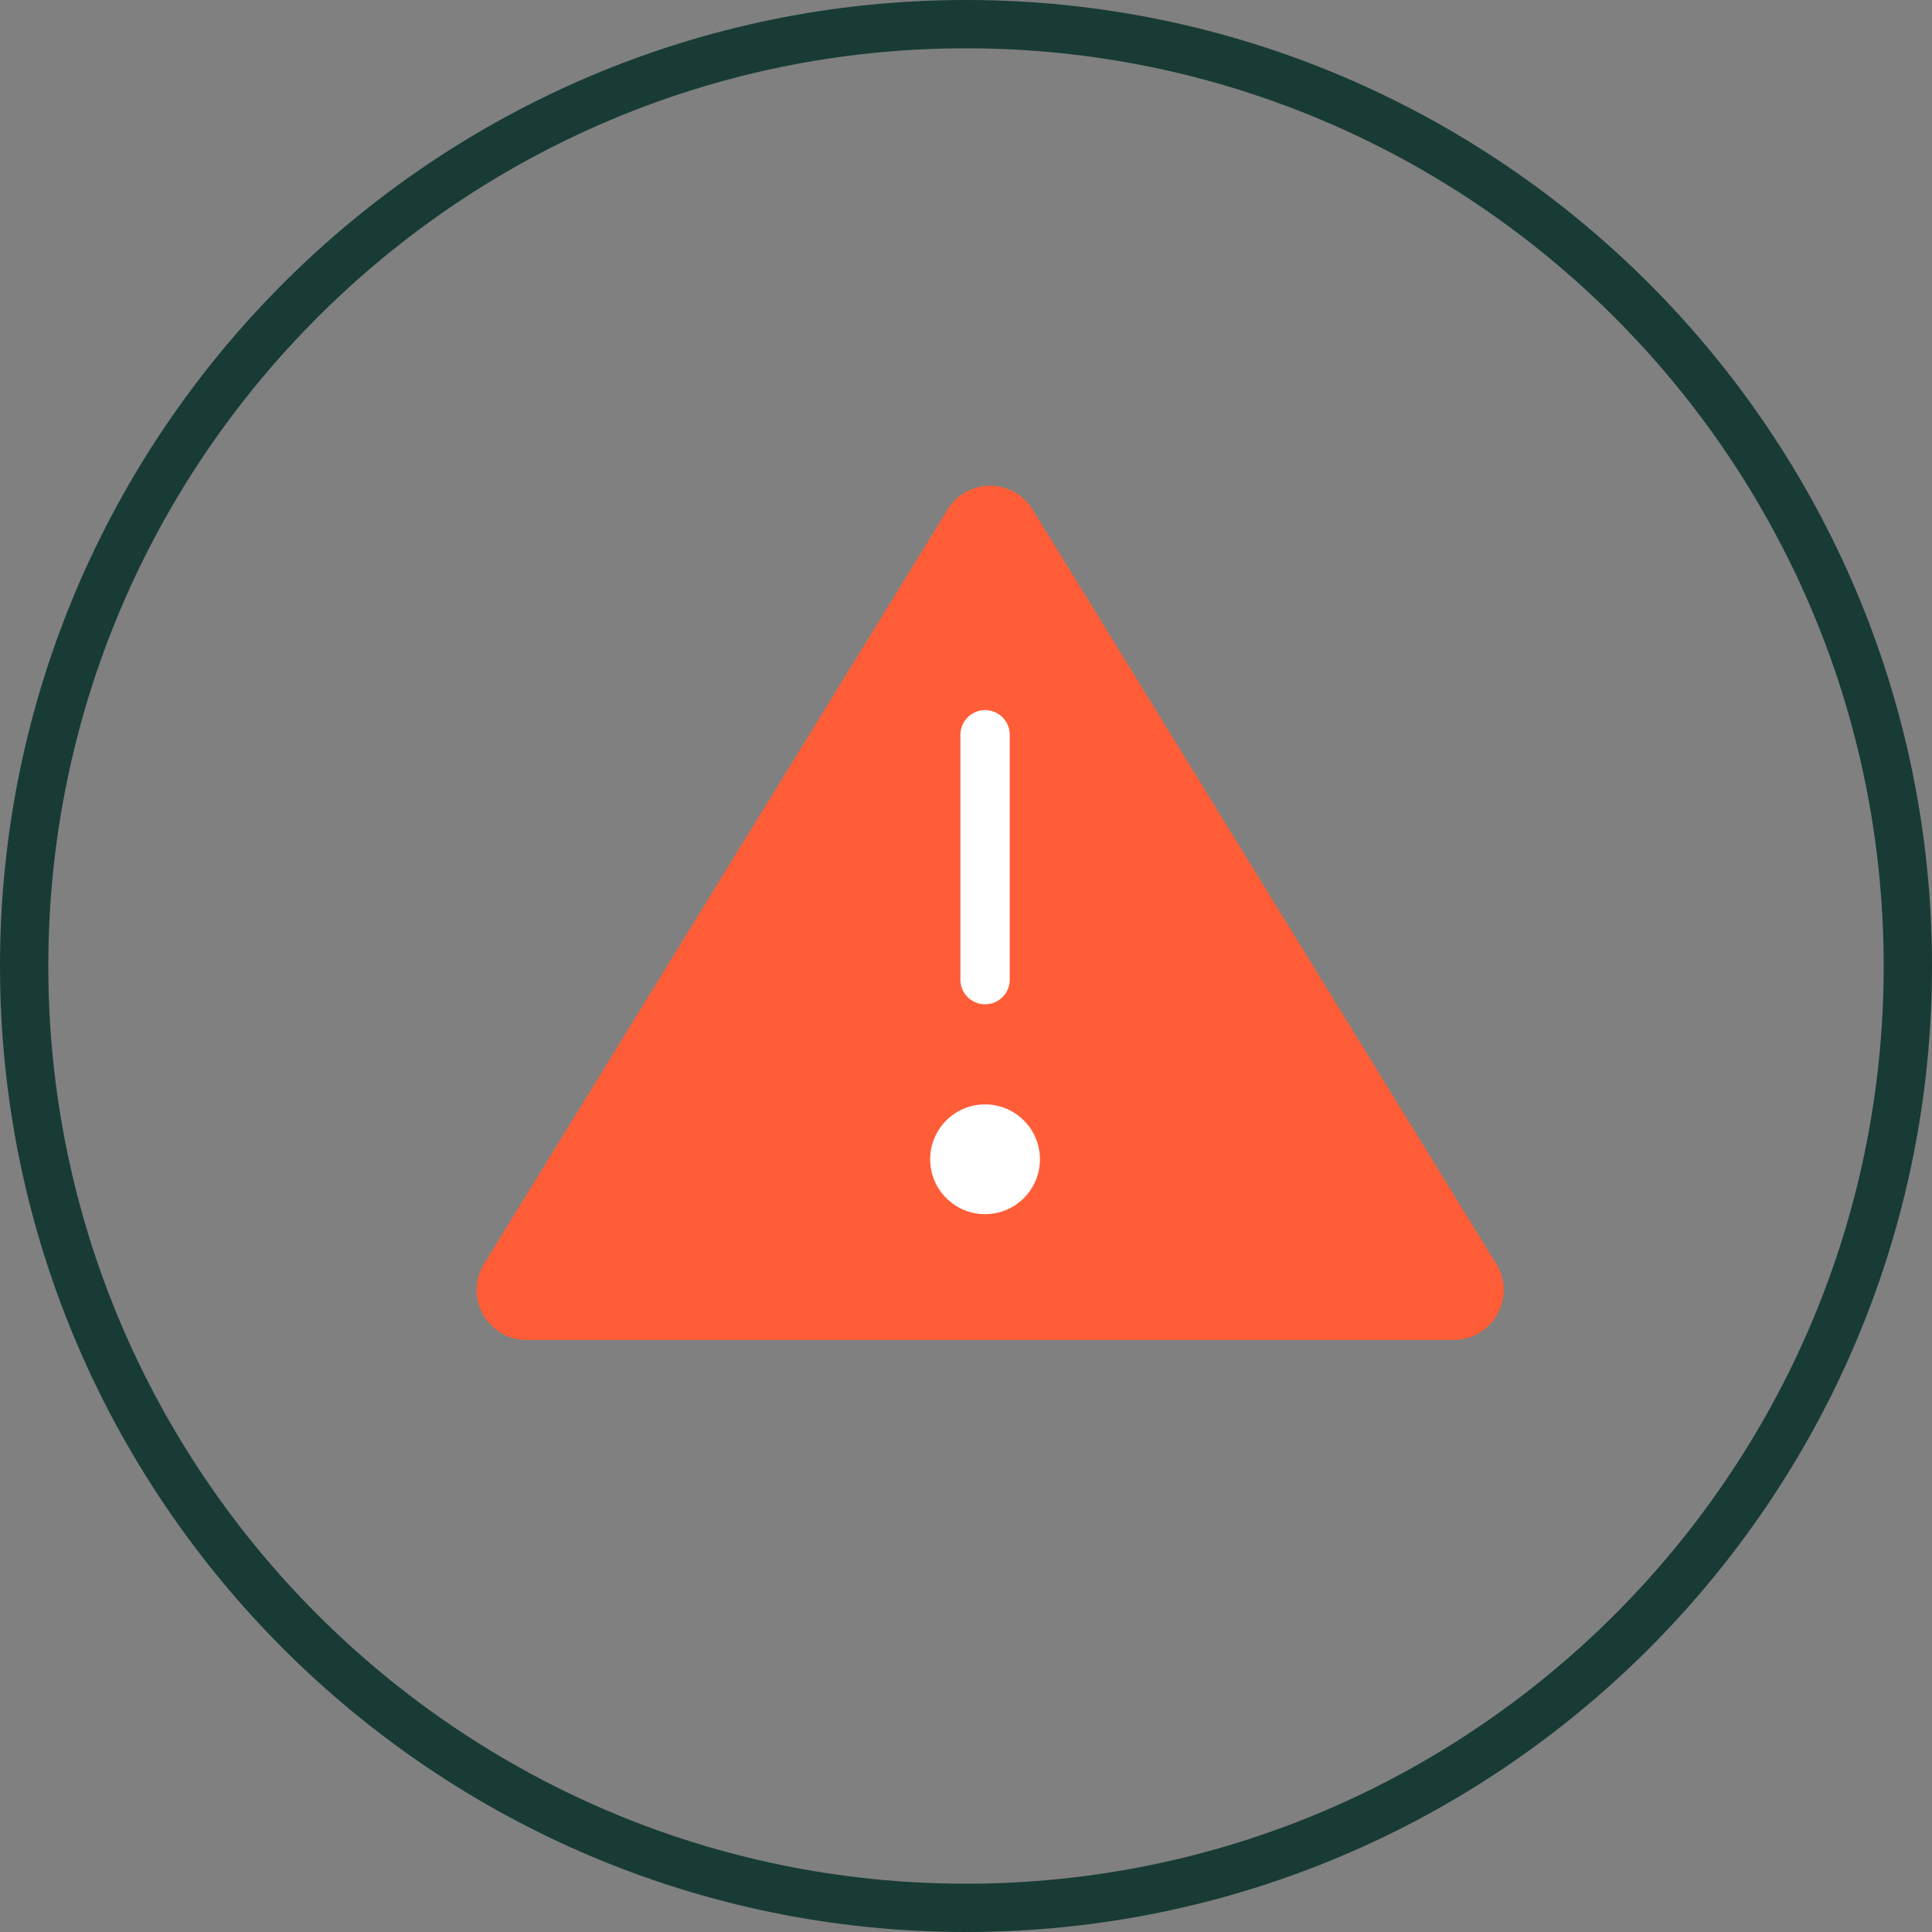 <svg xmlns="http://www.w3.org/2000/svg" fill="none" viewBox="0 0 40 40" height="40" width="40">
<rect x="0" y="0" width="40" height="40" fill="#808080" stroke="none"/>
<path stroke-linejoin="round" stroke-linecap="round" stroke="#183B35" d="M20 0.5C30.753 0.5 39.5 9.248 39.5 20.002C39.5 30.756 30.753 39.5 20 39.5C9.25 39.5 0.5 30.753 0.5 20.002C0.5 9.251 9.247 0.5 20 0.5Z"></path>
<path fill="#FF5D37" d="M10.021 26.169L19.621 10.548C20.024 9.893 20.977 9.893 21.378 10.548L30.979 26.169C31.401 26.857 30.906 27.741 30.1 27.741H10.9C10.092 27.741 9.598 26.856 10.021 26.169Z"></path>
<path fill="white" d="M20.394 25.138C21.022 25.138 21.531 24.629 21.531 24.002C21.531 23.374 21.022 22.865 20.394 22.865C19.767 22.865 19.258 23.374 19.258 24.002C19.258 24.629 19.767 25.138 20.394 25.138Z"></path>
<path stroke-linecap="round" stroke-miterlimit="10" stroke-width="1.022" stroke="white" d="M20.395 20.282V15.213"></path>
</svg>
